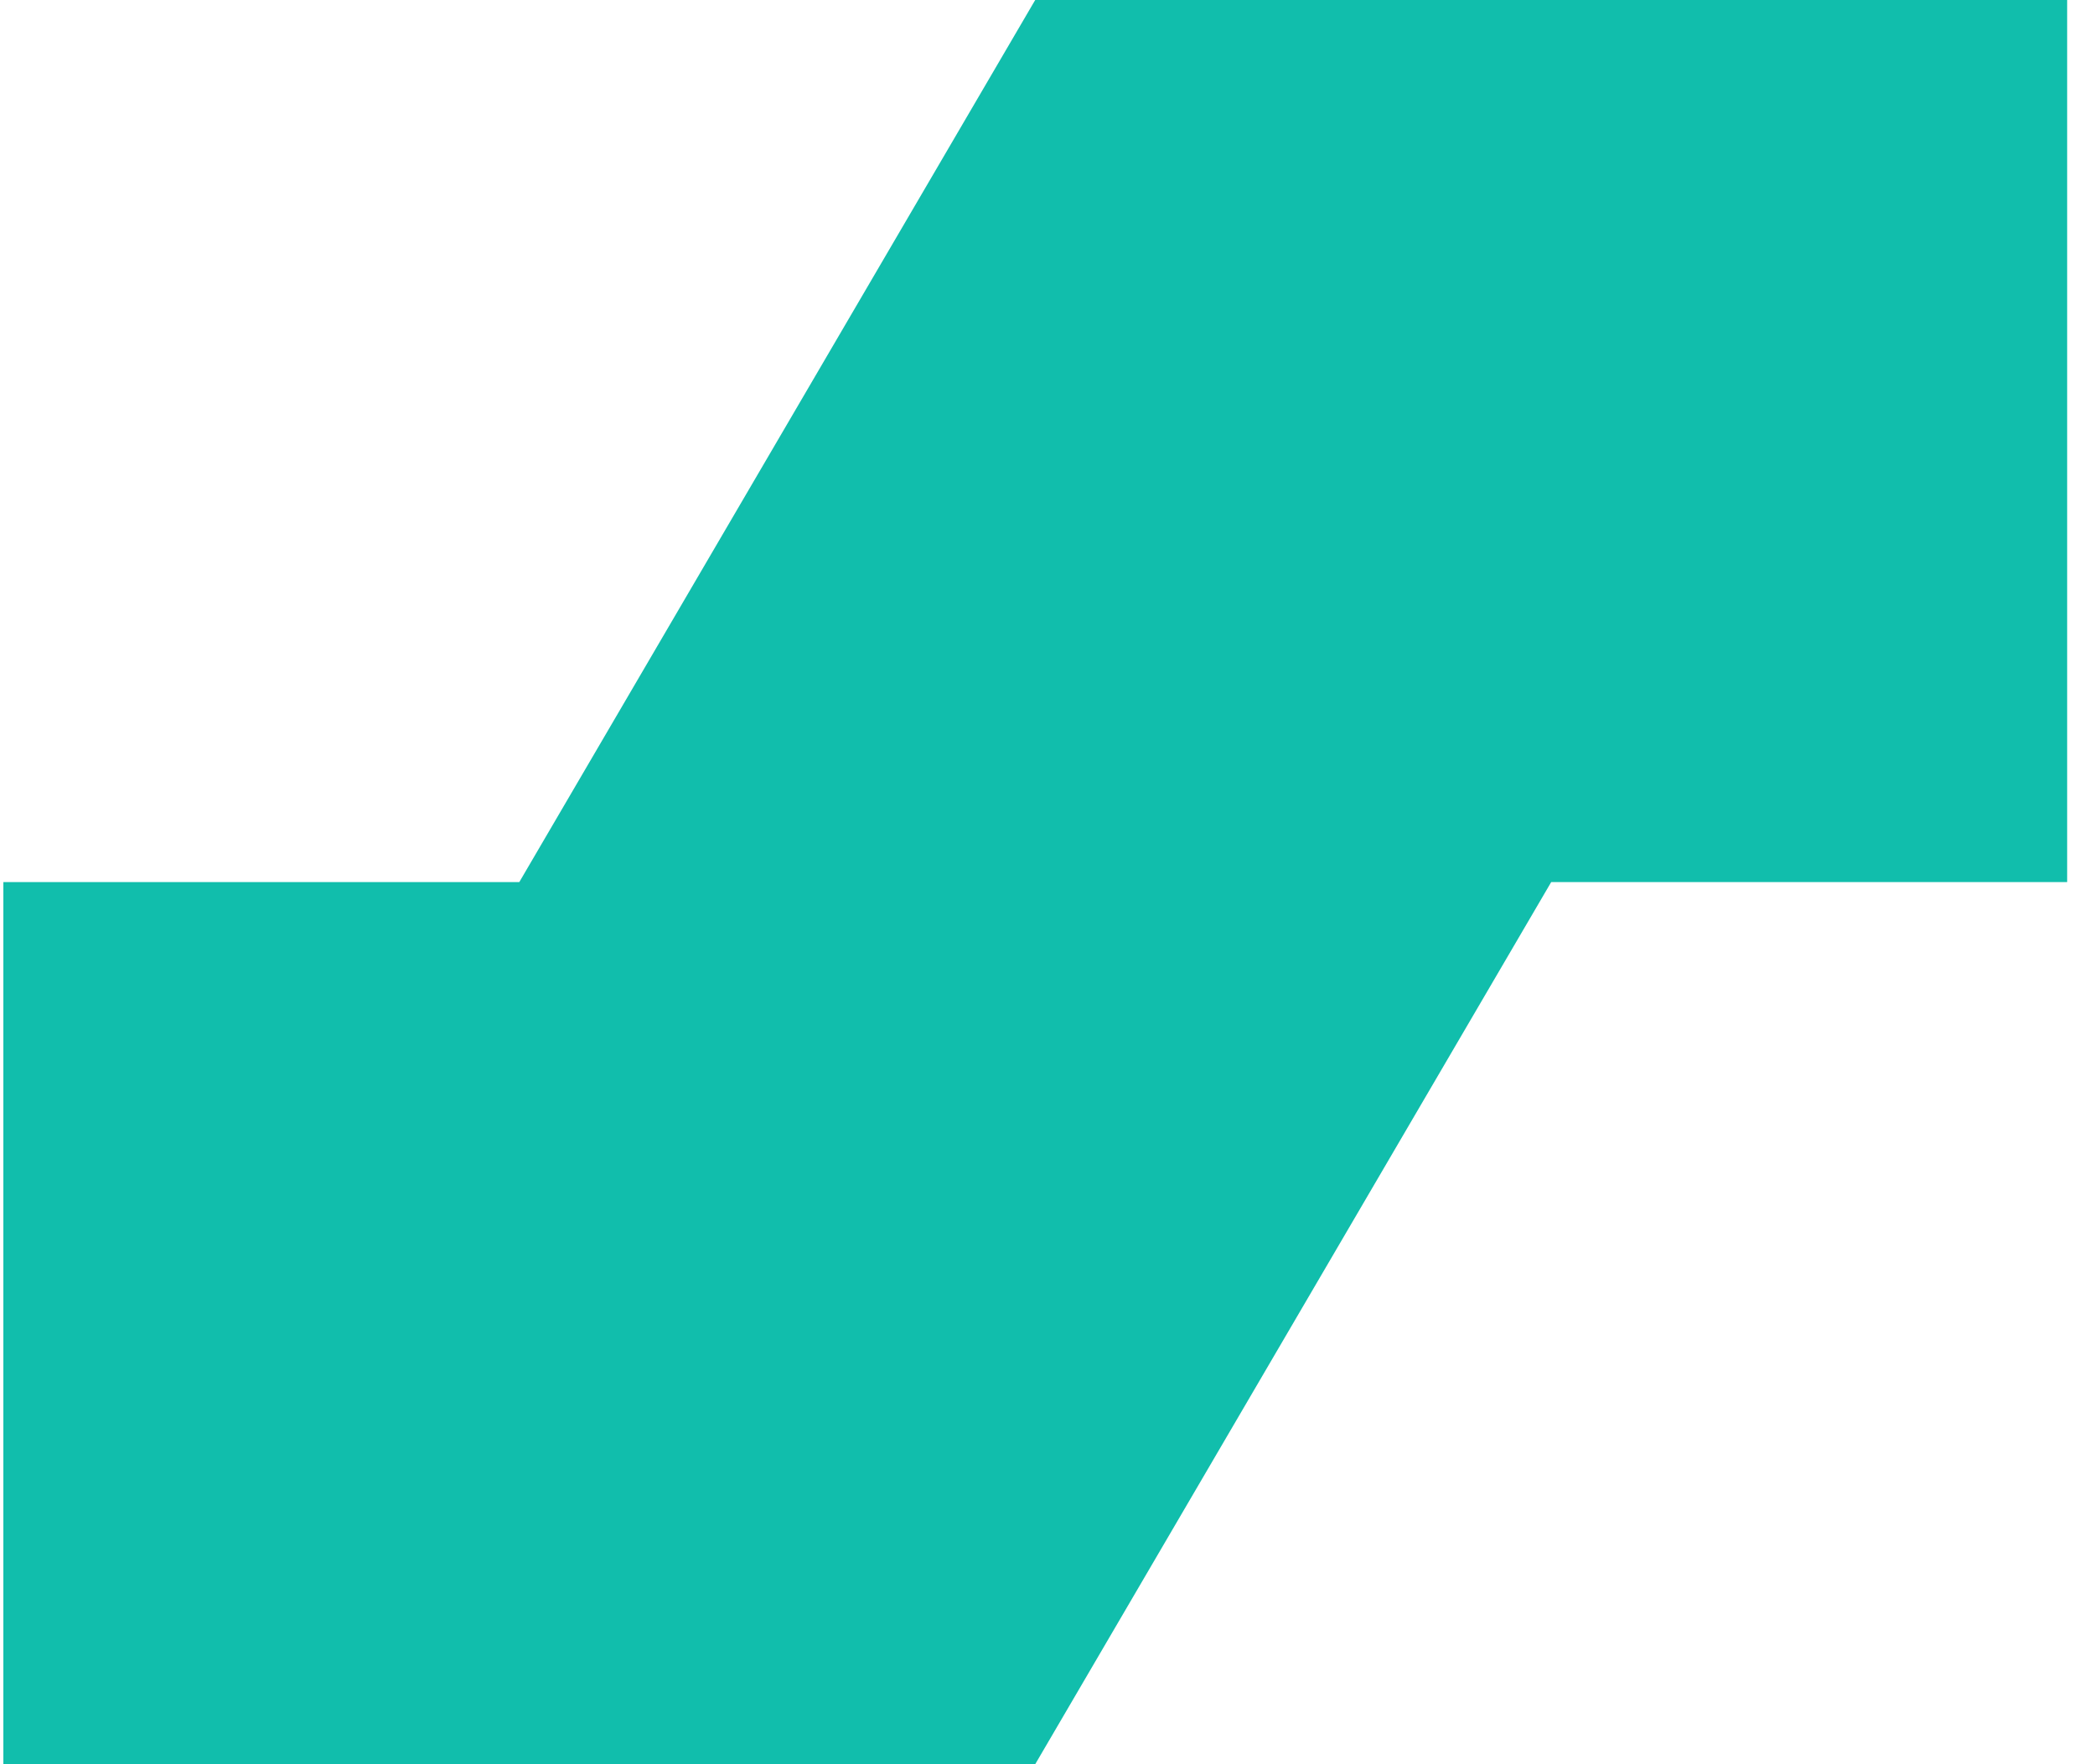 <svg width="38" height="32" viewBox="0 0 38 32" fill="none" xmlns="http://www.w3.org/2000/svg">
<g clip-path="url(#clip0_19212_544)">
<path d="M18.777 0L9.419 16H0.061V32H18.777L28.136 16H37.495V0H18.777Z" fill="#11BEAC"/>
</g>
<defs>
<clipPath id="clip0_19212_544">
<rect width="37.434" height="32" fill="white" transform="translate(0.061)"/>
</clipPath>
</defs>
</svg>
